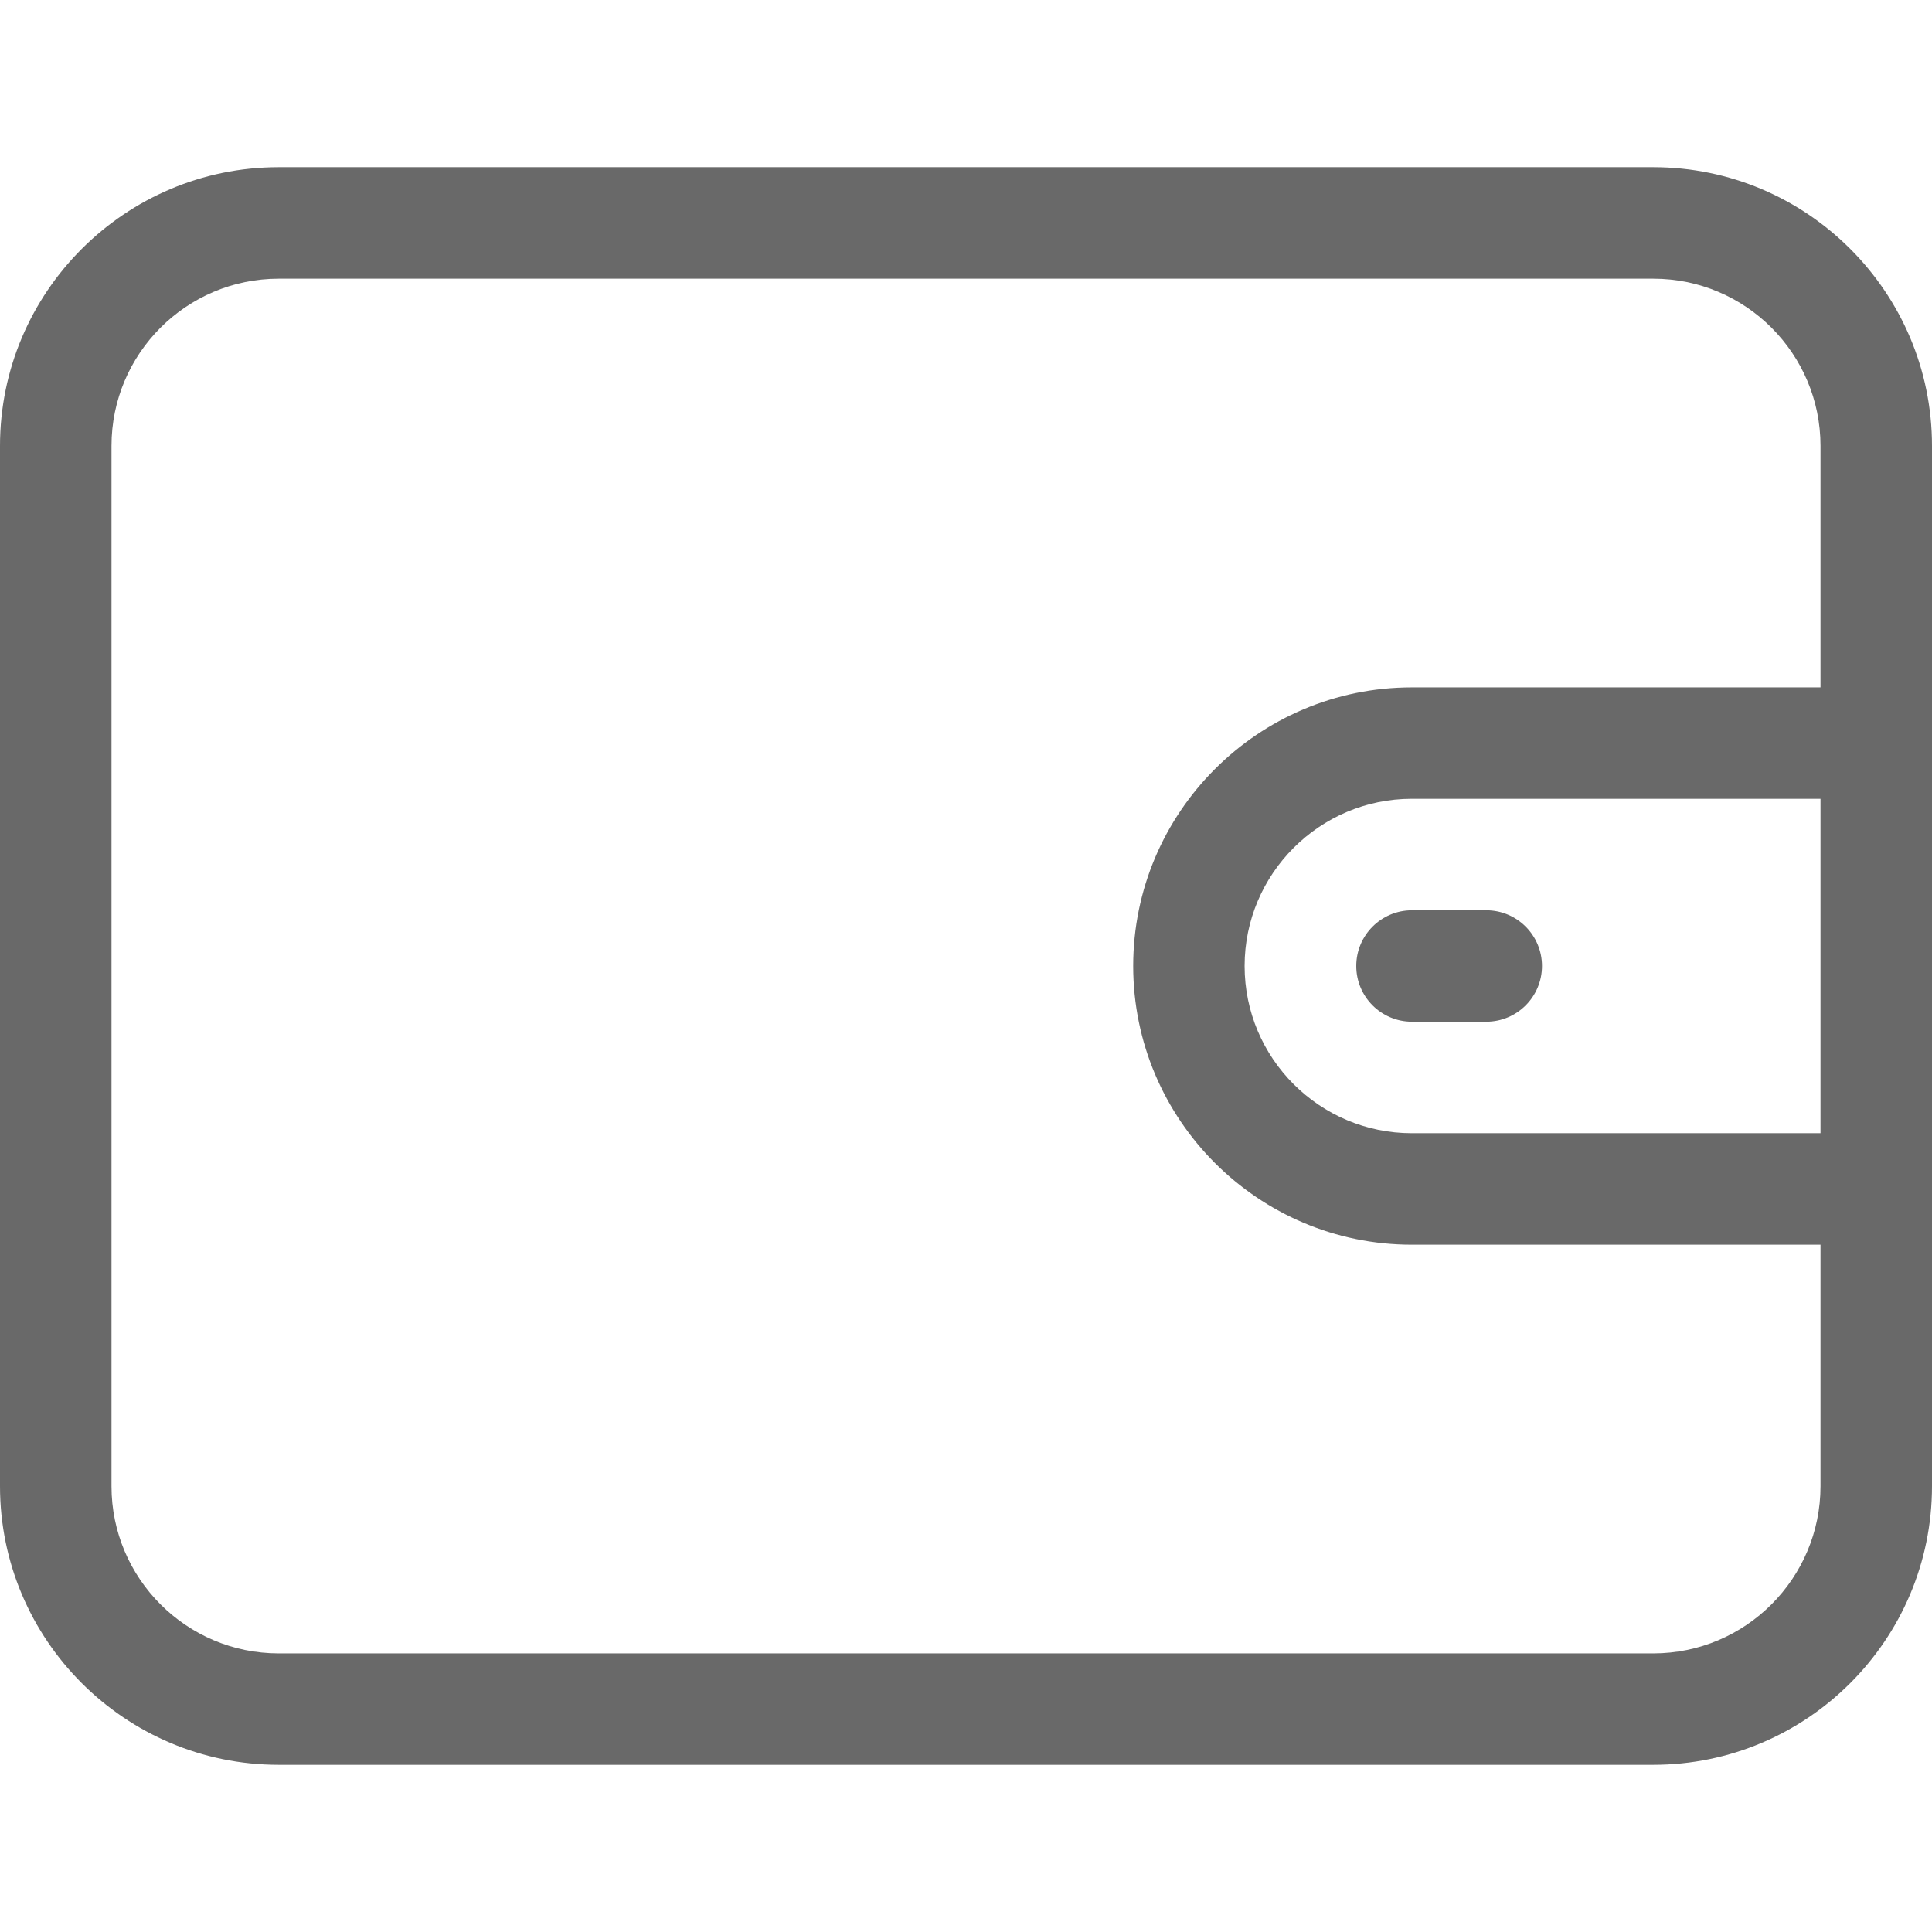 <svg width="24" height="24" viewBox="0 0 24 24" fill="none" xmlns="http://www.w3.org/2000/svg">
<path d="M20.538 2.077H3.462C1.553 2.077 0 3.63 0 5.539V18.462C0 20.37 1.553 21.923 3.462 21.923H20.538C22.447 21.923 24 20.37 24 18.462V5.539C24 3.63 22.447 2.077 20.538 2.077ZM22.615 14.077H17.538C16.393 14.077 15.461 13.146 15.461 12C15.461 10.855 16.393 9.923 17.538 9.923H22.615V14.077ZM22.615 8.539H17.538C15.63 8.539 14.077 10.091 14.077 12C14.077 13.909 15.63 15.462 17.538 15.462H22.615V18.462C22.615 19.607 21.684 20.539 20.538 20.539H3.462C2.316 20.539 1.385 19.607 1.385 18.462V5.539C1.385 4.393 2.316 3.462 3.462 3.462H20.538C21.684 3.462 22.615 4.393 22.615 5.539V8.539Z" fill="#696969"/>
<path d="M18.463 11.308H17.54C17.158 11.308 16.848 11.618 16.848 12C16.848 12.382 17.158 12.692 17.54 12.692H18.463C18.845 12.692 19.155 12.382 19.155 12C19.155 11.618 18.845 11.308 18.463 11.308Z" fill="#696969"/>
</svg>
